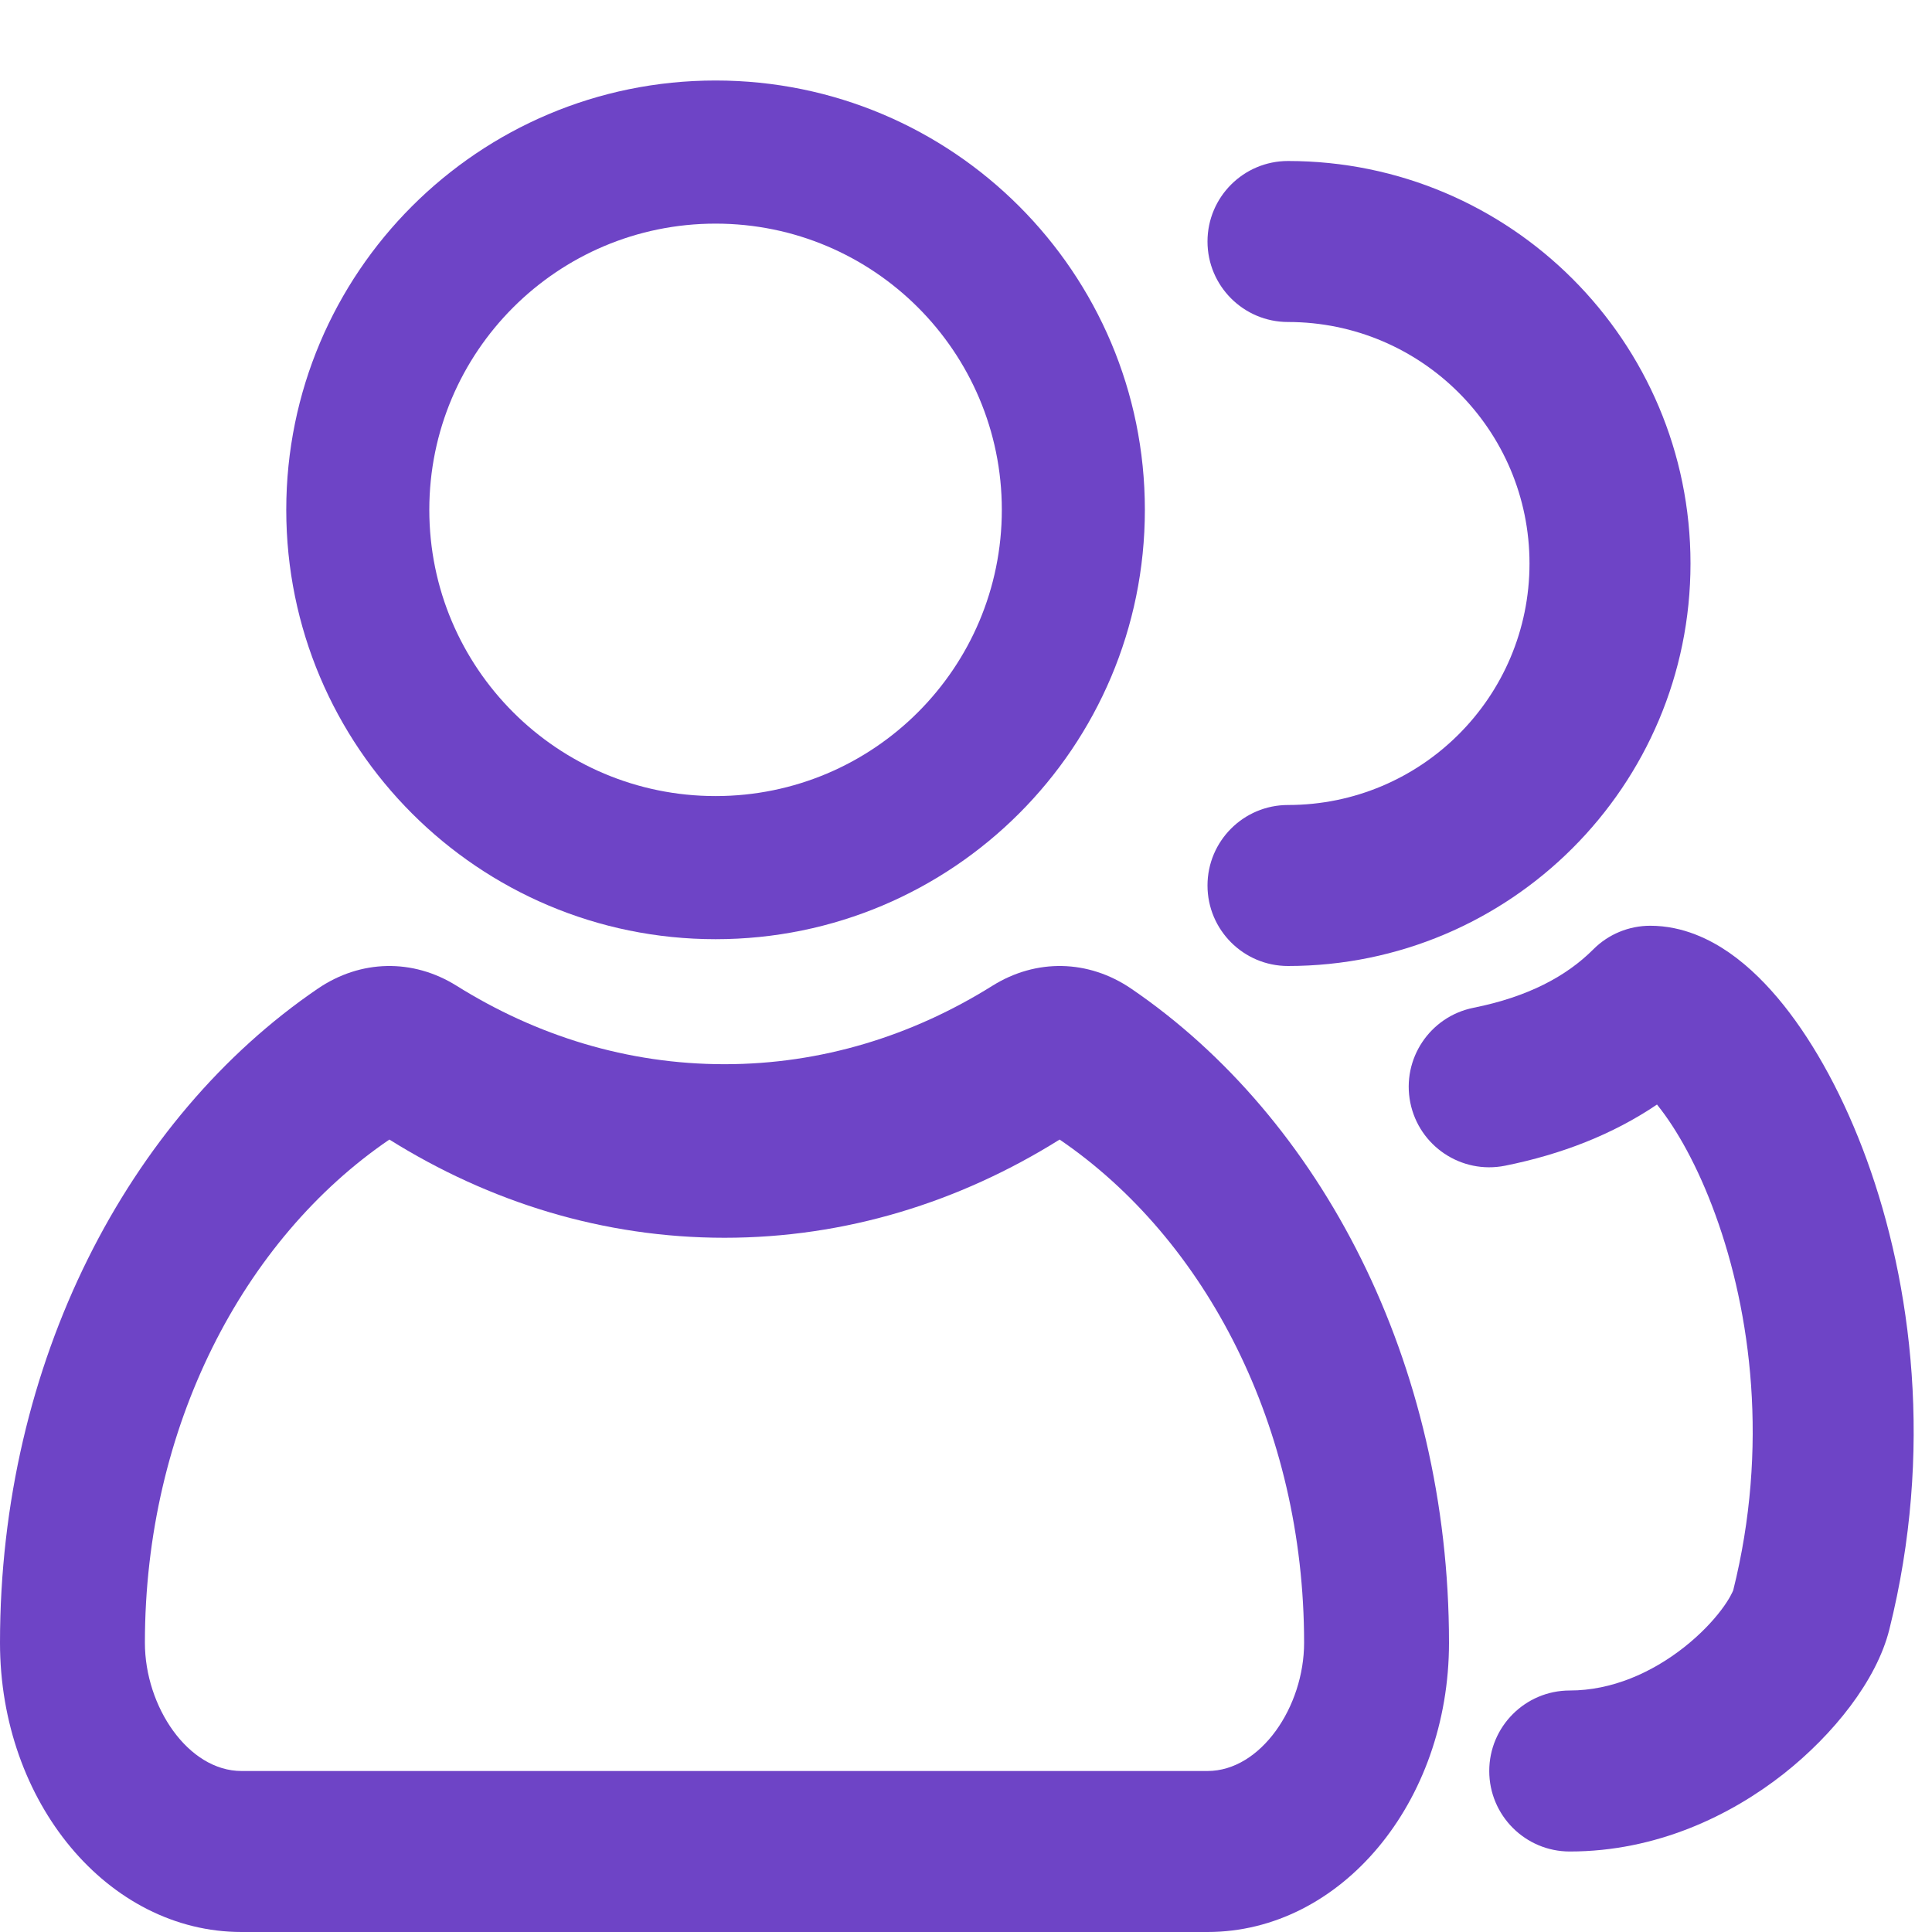 <svg width="24" height="24" viewBox="0 0 24 24" fill="none" xmlns="http://www.w3.org/2000/svg">
<path fill-rule="evenodd" clip-rule="evenodd" d="M3.556 6.333C3.556 3.388 5.943 1 8.889 1C11.835 1 14.222 3.388 14.222 6.333C14.222 9.279 11.835 11.667 8.889 11.667C5.943 11.667 3.556 9.279 3.556 6.333ZM8.889 2.778C6.925 2.778 5.333 4.37 5.333 6.333C5.333 8.297 6.925 9.889 8.889 9.889C10.853 9.889 12.445 8.297 12.445 6.333C12.445 4.37 10.853 2.778 8.889 2.778Z" fill="#6E44C6"/>
<path fill-rule="evenodd" clip-rule="evenodd" d="M3.947 12.282C4.479 11.919 5.128 11.906 5.671 12.245C6.665 12.867 7.795 13.22 9 13.22C10.205 13.22 11.335 12.867 12.329 12.245C12.872 11.906 13.521 11.919 14.053 12.282C16.407 13.886 18 16.922 18 20.407C18 22.391 16.657 24 15 24H3C1.343 24 0 22.391 0 20.407C0 16.922 1.594 13.886 3.947 12.282ZM13.163 14.156C14.977 15.392 16.2 17.728 16.2 20.407C16.2 21.2 15.663 22 15 22H3C2.337 22 1.8 21.2 1.8 20.407C1.8 17.728 3.023 15.392 4.837 14.156C6.082 14.935 7.498 15.376 9 15.376C10.502 15.376 11.918 14.935 13.163 14.156Z" fill="#6E44C6"/>
<path d="M20.5 11.5C20.235 11.5 19.98 11.605 19.793 11.793C19.459 12.127 18.983 12.383 18.304 12.519C17.762 12.628 17.411 13.155 17.519 13.696C17.628 14.238 18.154 14.589 18.696 14.481C19.398 14.34 20.035 14.092 20.584 13.721L20.594 13.734C20.825 14.022 21.089 14.483 21.31 15.092C21.751 16.304 21.976 17.975 21.53 19.758C21.53 19.756 21.53 19.756 21.529 19.759C21.522 19.775 21.488 19.858 21.386 19.994C21.276 20.141 21.117 20.308 20.919 20.464C20.516 20.781 20.02 21 19.5 21C18.948 21 18.5 21.448 18.5 22C18.5 22.552 18.948 23 19.5 23C20.58 23 21.5 22.552 22.156 22.036C22.775 21.548 23.312 20.876 23.47 20.242C24.024 18.025 23.749 15.946 23.19 14.408C22.911 13.642 22.55 12.978 22.156 12.485C21.959 12.239 21.735 12.012 21.486 11.838C21.248 11.672 20.908 11.5 20.5 11.5Z" fill="#6E44C6"/>
<path d="M15 3C15 2.448 15.448 2 16 2C18.761 2 21 4.239 21 7C21 9.761 18.761 12 16 12C15.448 12 15 11.552 15 11C15 10.448 15.448 10 16 10C17.657 10 19 8.657 19 7C19 5.343 17.657 4 16 4C15.448 4 15 3.552 15 3Z" fill="#6E44C6"/>
</svg>
